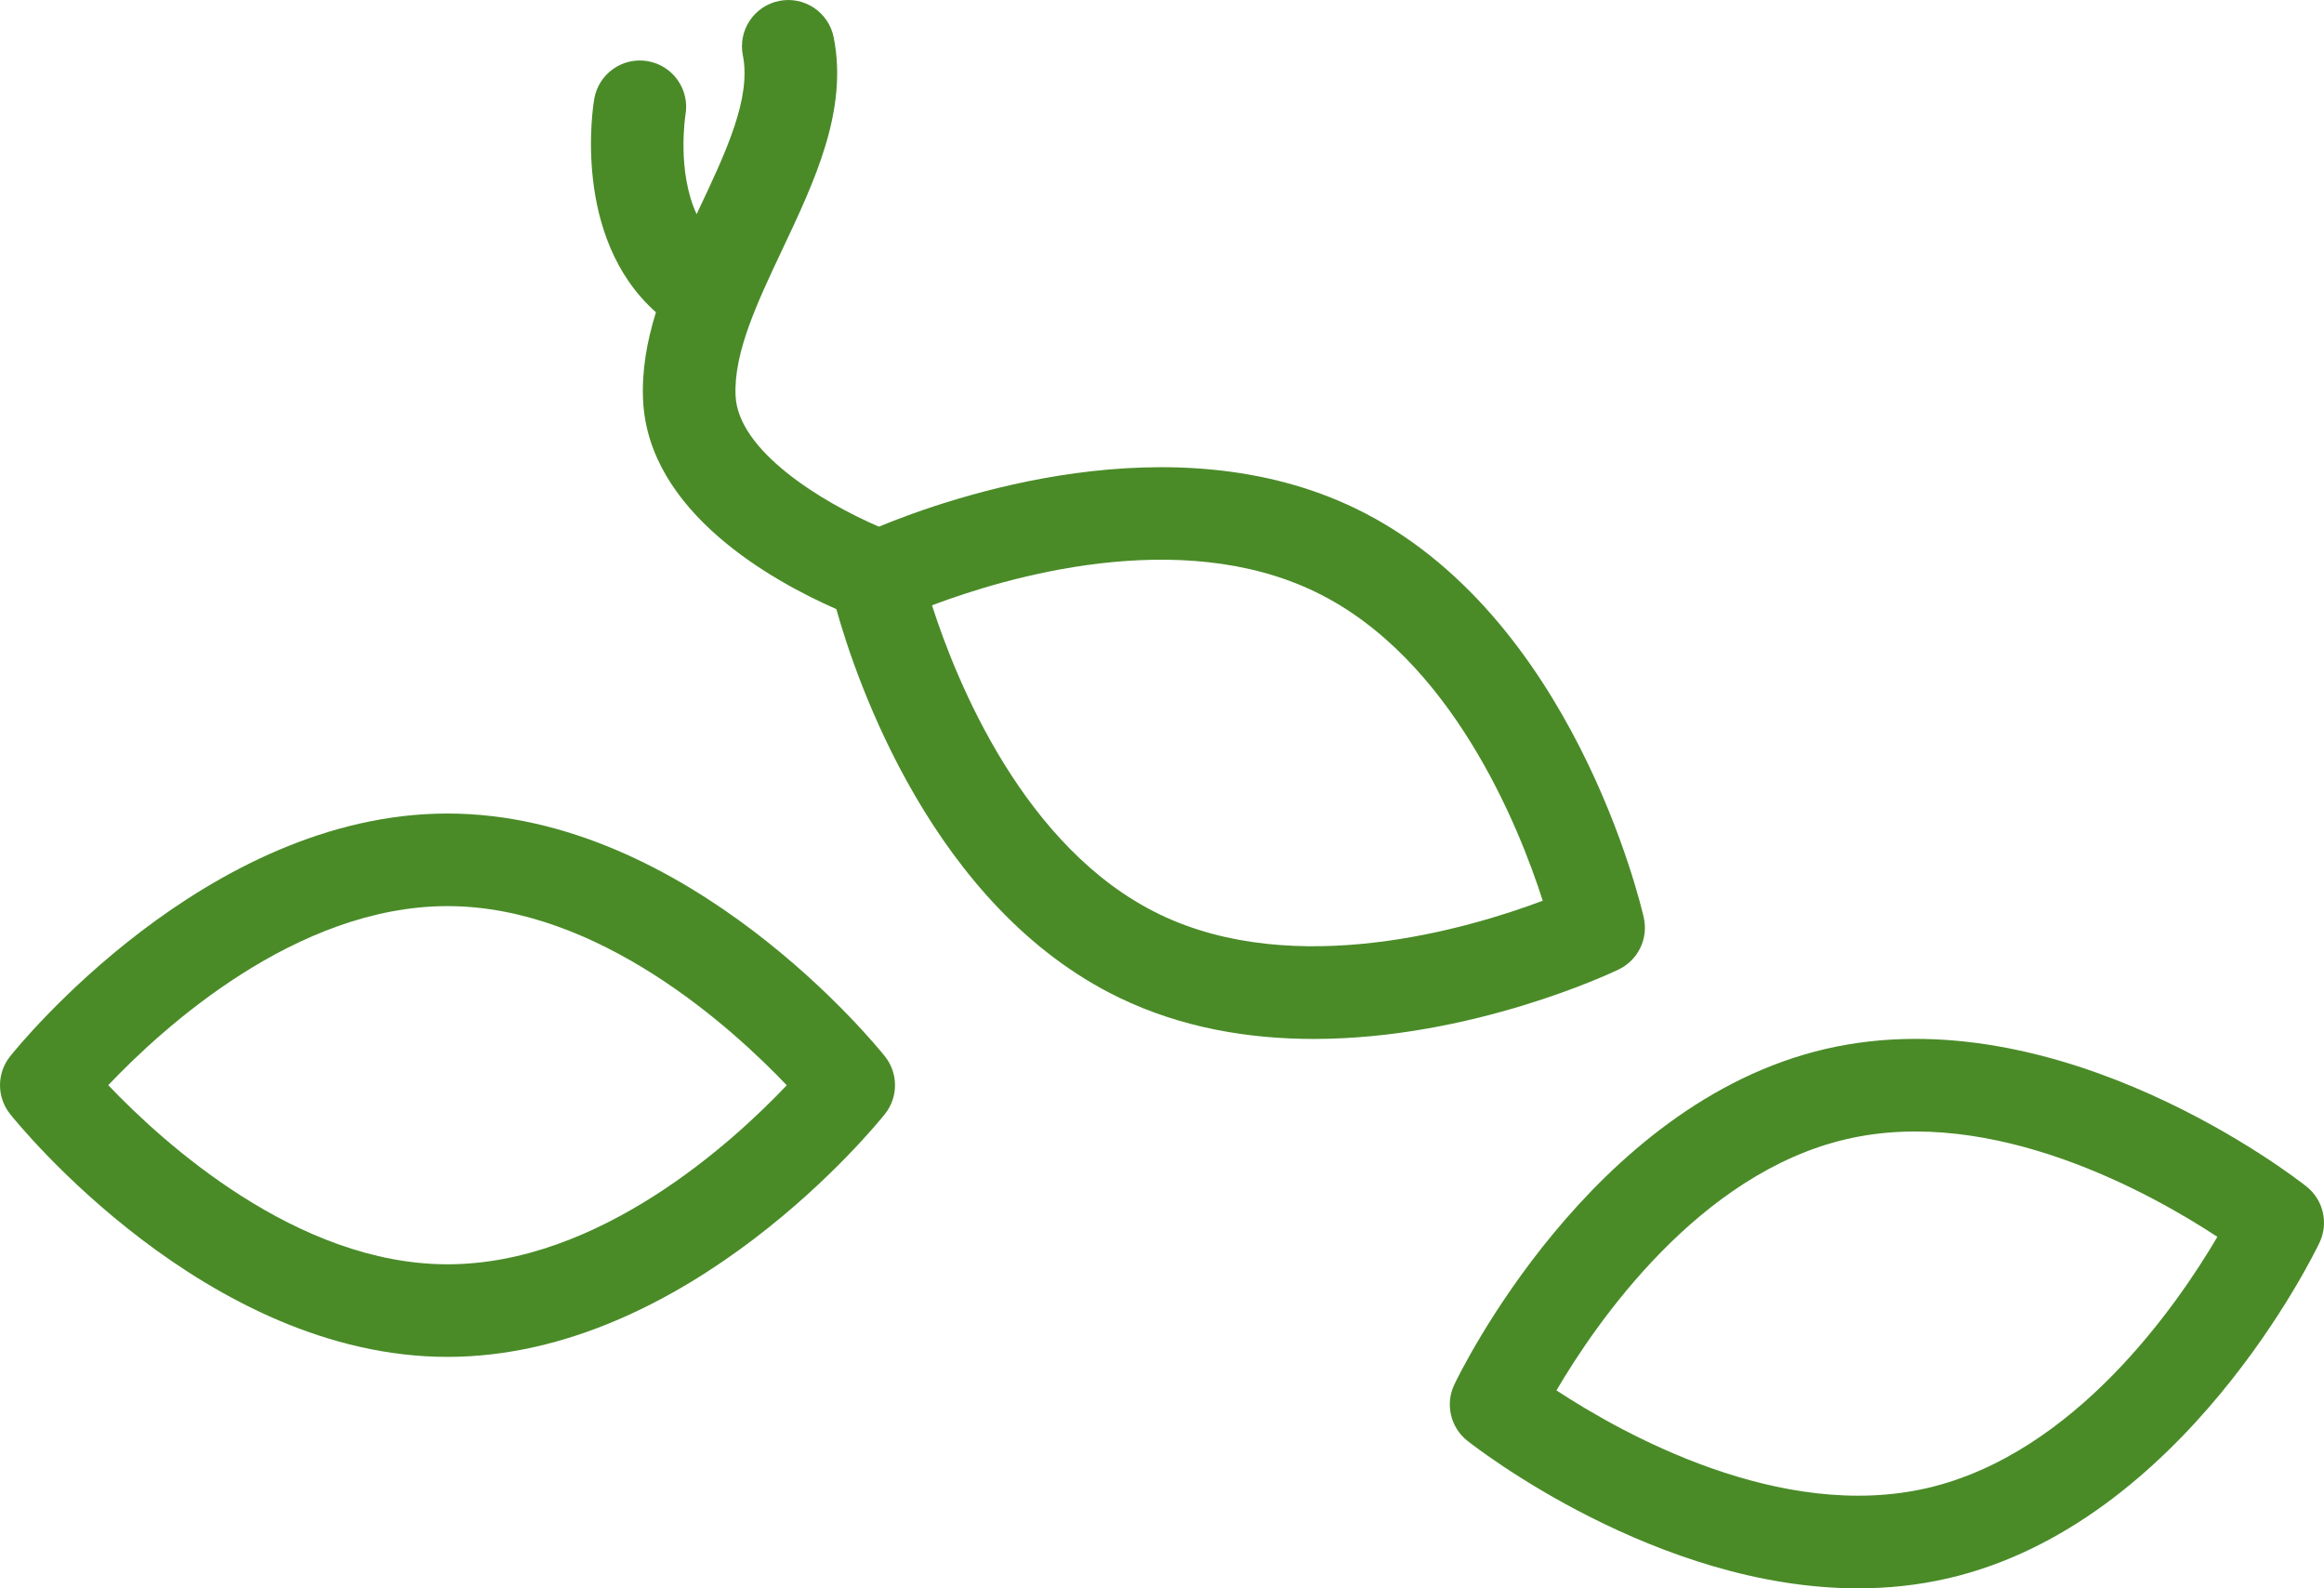 <?xml version="1.0" encoding="UTF-8"?> <svg xmlns="http://www.w3.org/2000/svg" width="60" height="41" viewBox="0 0 60 41" fill="none"> <path d="M22.846 27.268C22.642 27.012 17.778 21 11.553 21C5.329 21 0.465 27.012 0.261 27.268C-0.087 27.704 -0.087 28.322 0.261 28.758C0.465 29.014 5.329 35.026 11.553 35.026C17.778 35.026 22.642 29.014 22.846 28.758C23.194 28.322 23.194 27.704 22.846 27.268ZM11.553 32.636C7.655 32.636 4.199 29.486 2.795 28.012C4.195 26.536 7.64 23.39 11.553 23.39C15.452 23.39 18.908 26.54 20.312 28.015C18.912 29.49 15.467 32.636 11.553 32.636Z" fill="#4A8B28"></path> <path d="M42.438 23.685C42.365 23.366 40.603 15.836 34.999 13.126C30.261 10.835 24.528 12.836 22.691 13.595C21.227 12.966 19.058 11.646 18.991 10.22C18.938 9.106 19.551 7.808 20.2 6.435C21.035 4.668 21.899 2.842 21.523 0.961C21.393 0.314 20.763 -0.106 20.116 0.024C19.469 0.153 19.049 0.783 19.179 1.43C19.4 2.535 18.739 3.933 18.039 5.413C18.021 5.451 18.003 5.49 17.985 5.528C17.471 4.42 17.692 2.995 17.698 2.957C17.808 2.308 17.373 1.692 16.724 1.579C16.074 1.466 15.455 1.901 15.342 2.552C15.315 2.706 14.752 6.125 16.935 8.061C16.704 8.804 16.566 9.561 16.603 10.334C16.74 13.221 19.934 14.995 21.592 15.723C22.099 17.537 24.078 23.424 28.894 25.753C30.517 26.538 32.256 26.819 33.916 26.819C37.988 26.819 41.58 25.127 41.789 25.026C42.292 24.785 42.561 24.228 42.438 23.685ZM29.934 23.601C26.424 21.904 24.684 17.563 24.062 15.625C25.965 14.907 30.436 13.574 33.959 15.278C37.468 16.974 39.208 21.312 39.83 23.251C37.923 23.968 33.443 25.297 29.934 23.601Z" fill="#4A8B28"></path> <path d="M59.546 30.626C59.29 30.423 53.191 25.669 47.127 27.078C41.064 28.488 37.688 35.445 37.547 35.74C37.307 36.244 37.447 36.846 37.884 37.192C38.108 37.368 42.767 41.001 47.972 41.001C48.742 41.001 49.523 40.921 50.303 40.74C56.366 39.33 59.743 32.373 59.884 32.077C60.124 31.574 59.983 30.972 59.546 30.626ZM49.762 38.411C45.965 39.294 41.885 37.008 40.184 35.891C41.214 34.137 43.857 30.292 47.669 29.406C51.465 28.524 55.545 30.808 57.247 31.927C56.217 33.681 53.574 37.525 49.762 38.411Z" fill="#4A8B28"></path> </svg> 